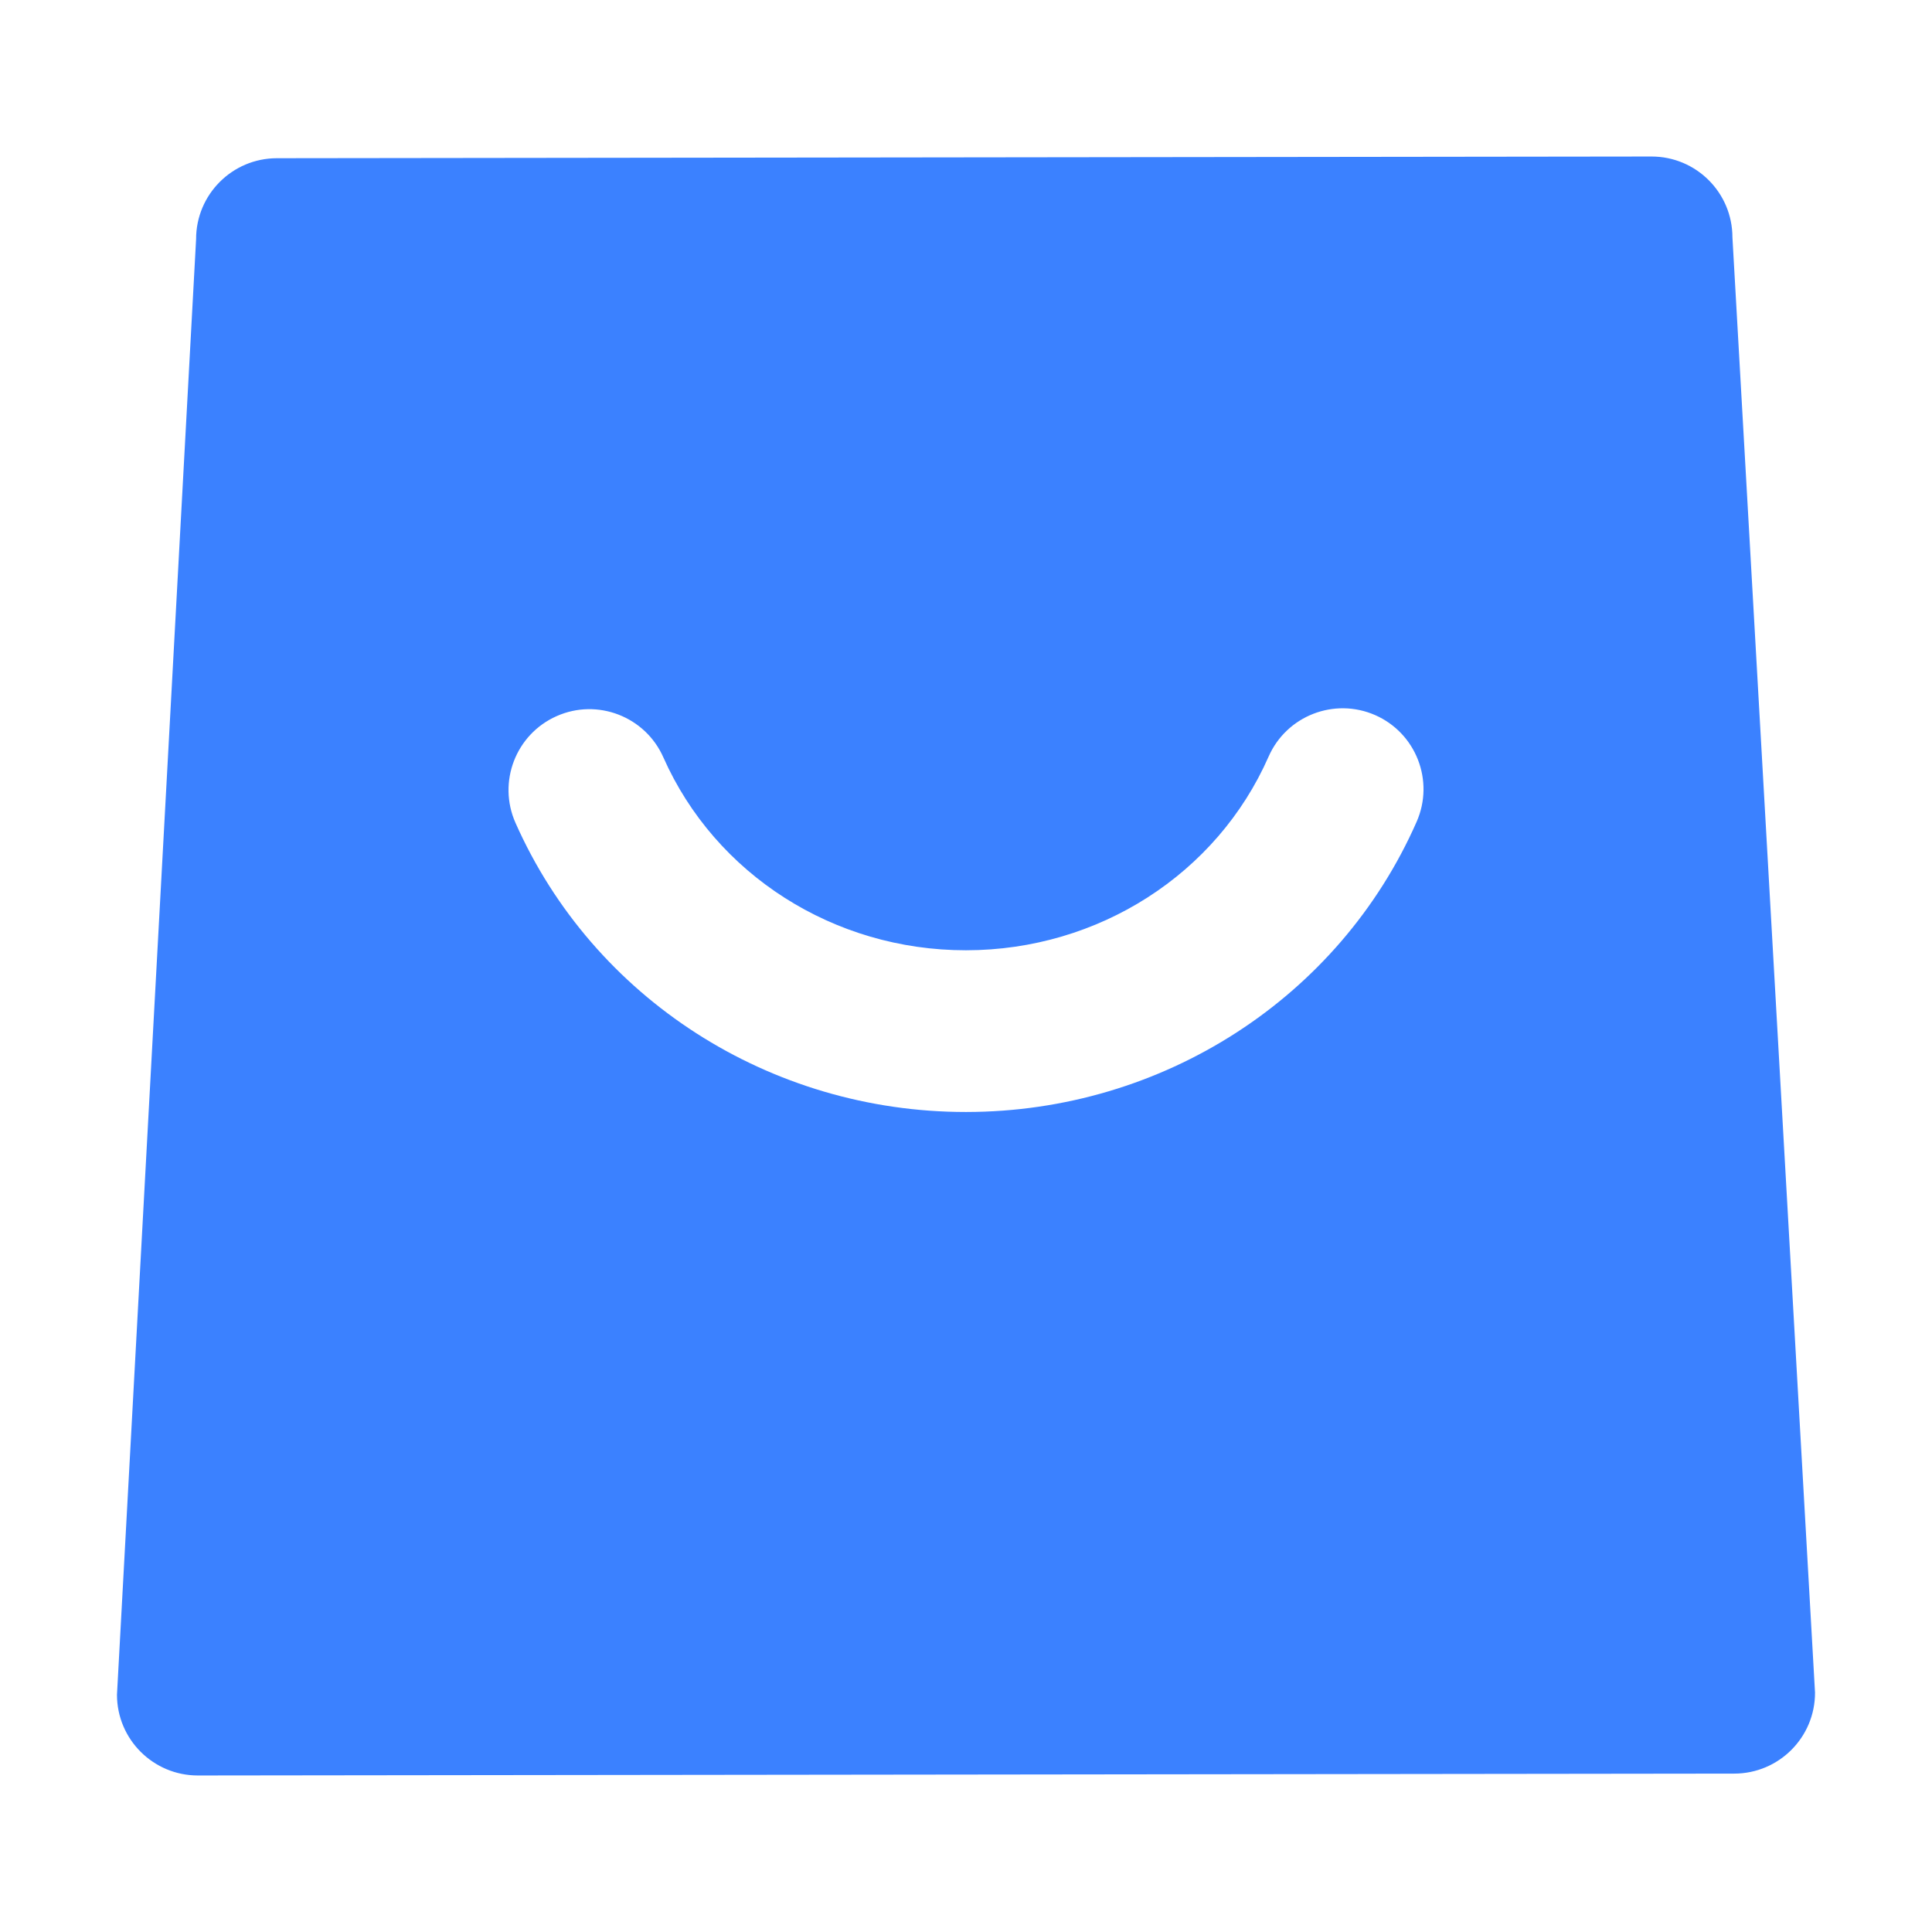 <?xml version="1.0" standalone="no"?><!DOCTYPE svg PUBLIC "-//W3C//DTD SVG 1.1//EN" "http://www.w3.org/Graphics/SVG/1.1/DTD/svg11.dtd"><svg t="1763394632695" class="icon" viewBox="0 0 1024 1024" version="1.1" xmlns="http://www.w3.org/2000/svg" p-id="5336" xmlns:xlink="http://www.w3.org/1999/xlink" width="256" height="256"><path d="M918.223 125.763c-0.021-23.657-19.221-42.805-42.857-42.805h-0.041l-728.572 0.9c-23.657 0.021-42.836 19.231-42.815 42.899L62 898.248c0.021 23.657 19.221 42.794 42.878 42.794h0.042l814.285-0.994c23.658-0.021 42.838-19.241 42.795-42.92l-43.777-771.365z m-167.36 309.752c-41.057 93.362-134.723 153.766-238.643 153.86h-0.377c-103.722 0-197.356-60.121-238.634-153.274-9.584-21.639 0.178-46.949 21.826-56.543 21.585-9.596 46.948 0.178 56.543 21.826 27.539 62.15 90.433 102.277 160.285 102.277h0.251c69.988-0.063 132.893-40.357 160.275-102.654 9.542-21.659 34.821-31.474 56.49-21.983 21.66 9.532 31.506 34.821 21.984 56.491z" fill="#3B81FF" p-id="5337"></path></svg>